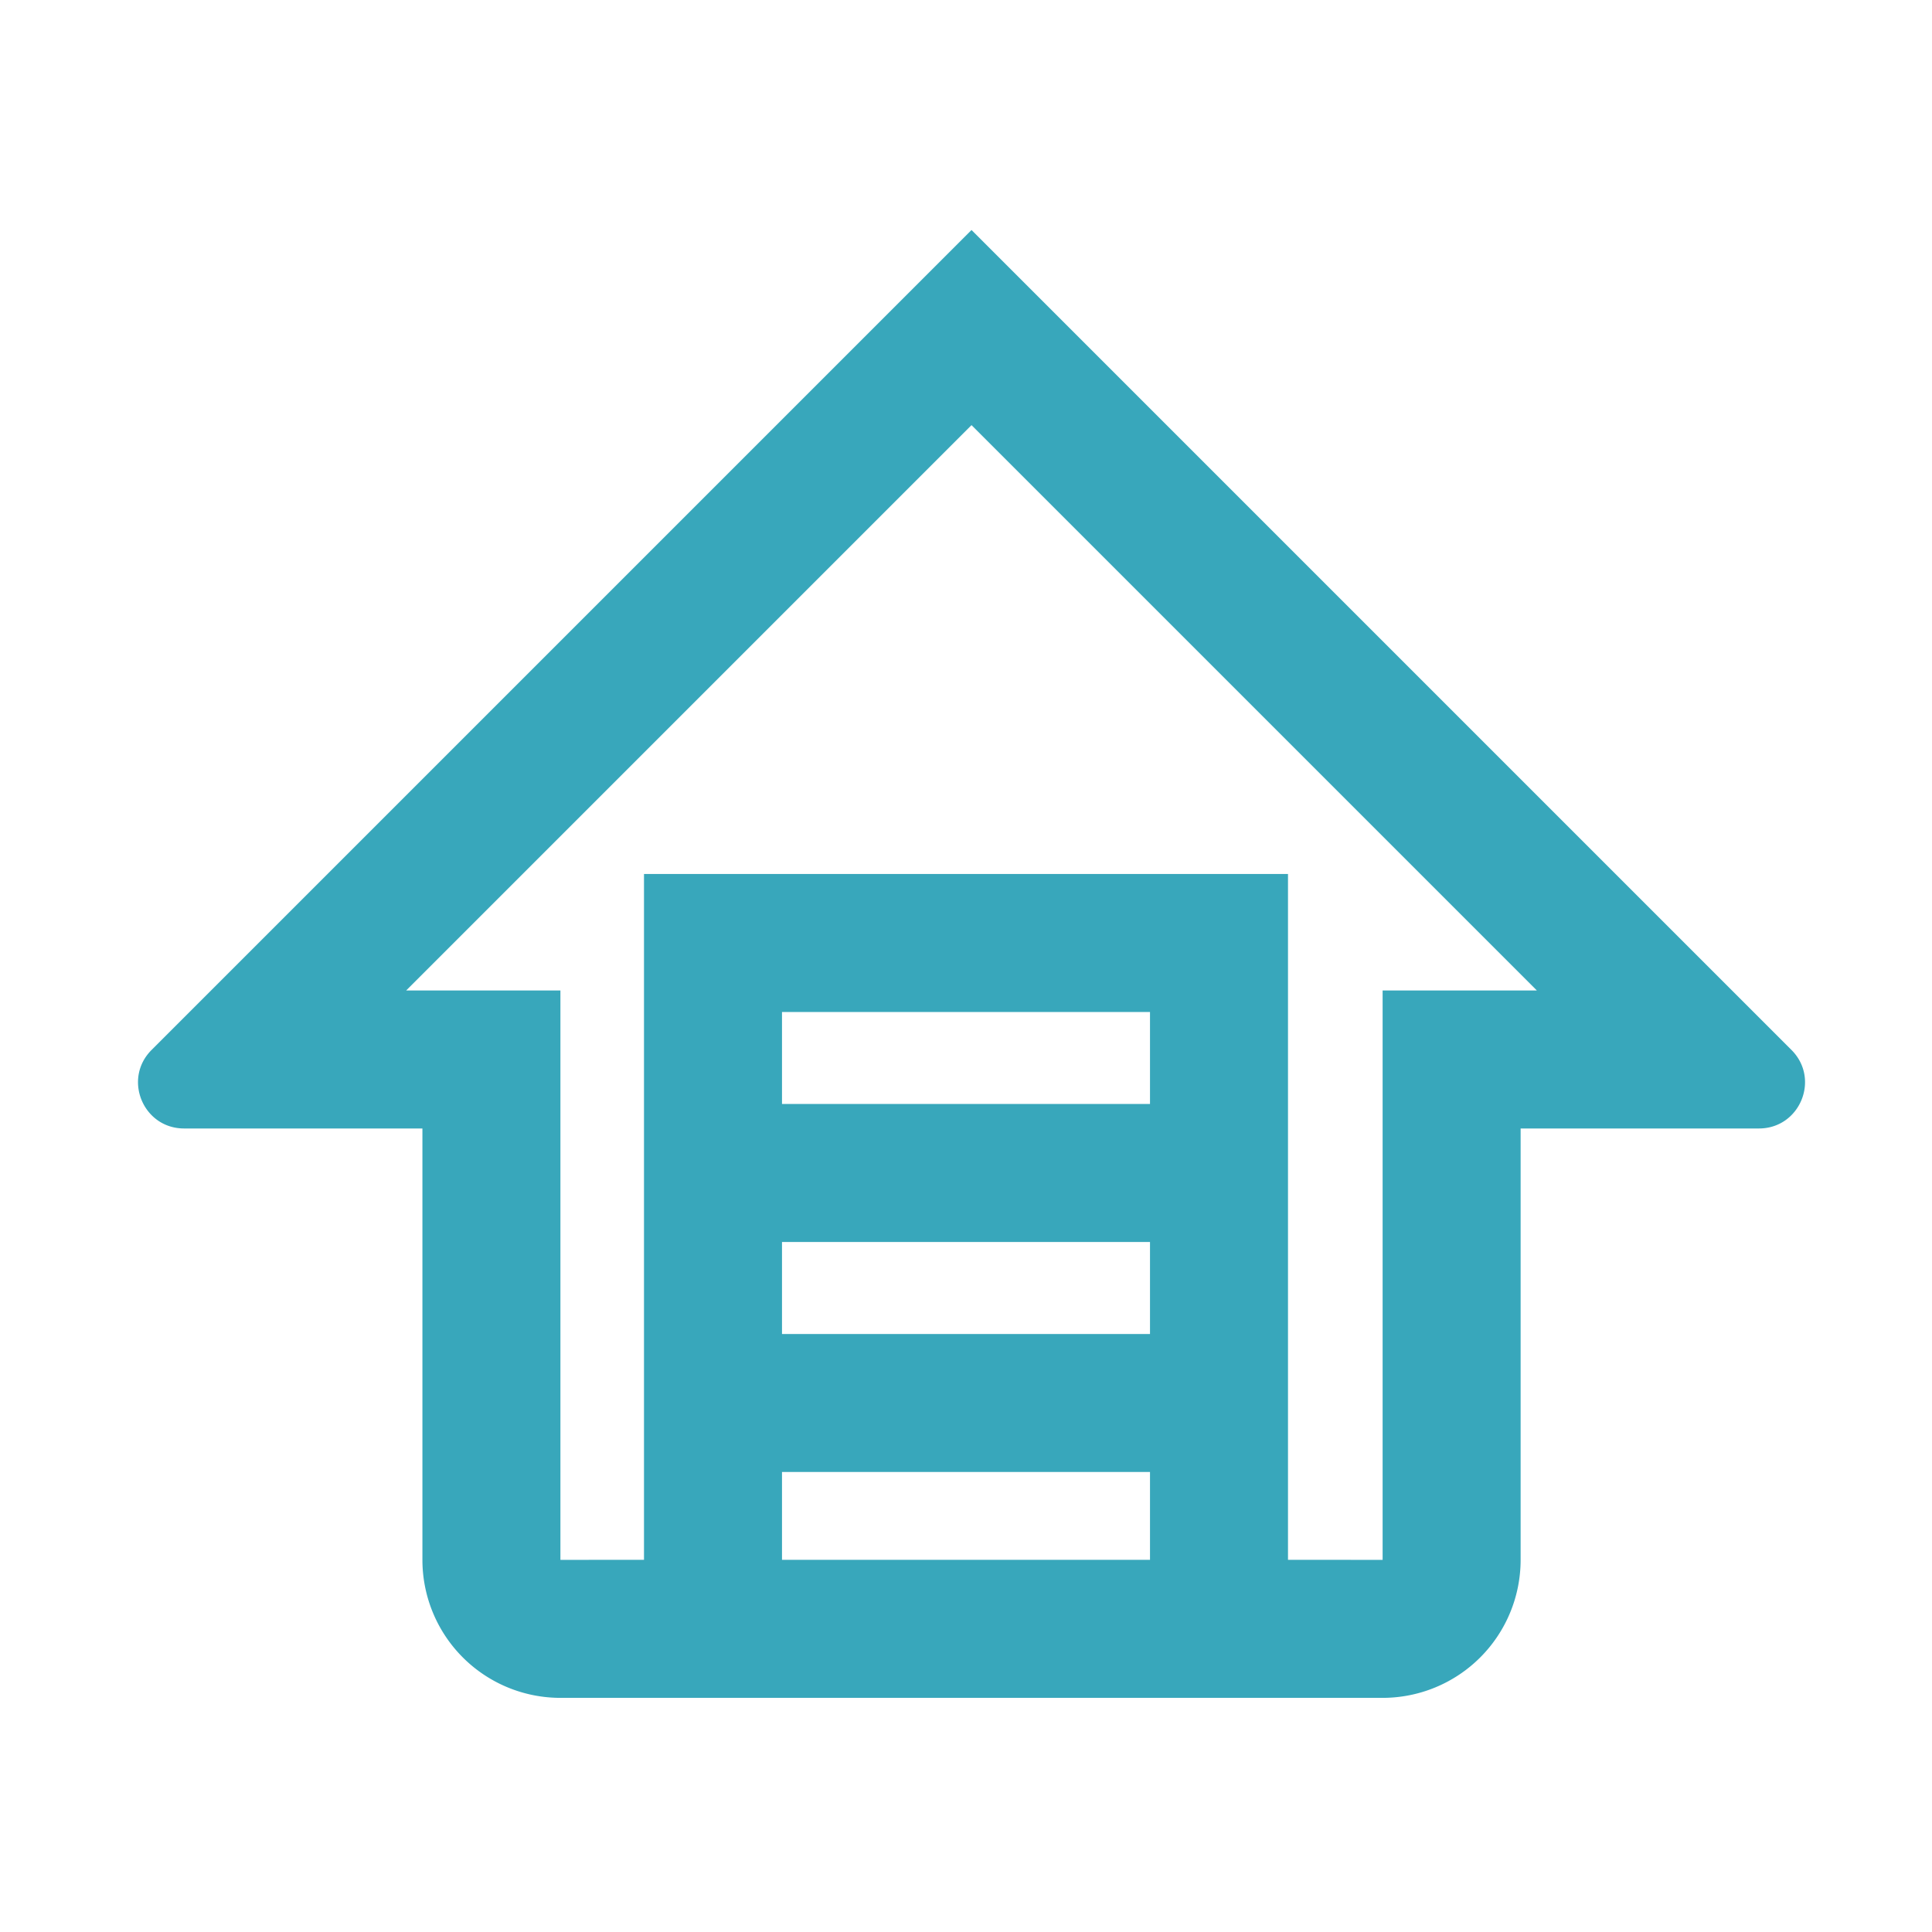 <?xml version="1.0" standalone="no"?>
<!DOCTYPE svg PUBLIC "-//W3C//DTD SVG 1.1//EN" "http://www.w3.org/Graphics/SVG/1.1/DTD/svg11.dtd"><svg t="1710161866498"
  class="icon" viewBox="0 0 1024 1024" version="1.1" xmlns="http://www.w3.org/2000/svg" p-id="7909"
  xmlns:xlink="http://www.w3.org/1999/xlink" width="128" height="128">
  <path
    d="M514.926 121.905l434.59 434.59c15.36 15.36 4.486 41.618-17.237 41.618h-126.318v228.645a73.143 73.143 0 0 1-73.143 73.143H297.033a73.143 73.143 0 0 1-73.143-73.143v-228.645H97.573c-21.723 0-32.597-26.258-17.237-41.618L514.926 121.905z m0 103.424L215.284 524.971h81.749V826.758L341.333 826.734V463.238h341.333v363.496l50.152 0.024V524.971h81.749L514.926 225.329zM609.524 780.19h-195.048v46.543h195.048V780.19z m0-121.905h-195.048v48.762h195.048v-48.762z m0-121.905h-195.048v48.762h195.048v-48.762z"
    p-id="7910" fill="#38a7bb"></path>
</svg>
